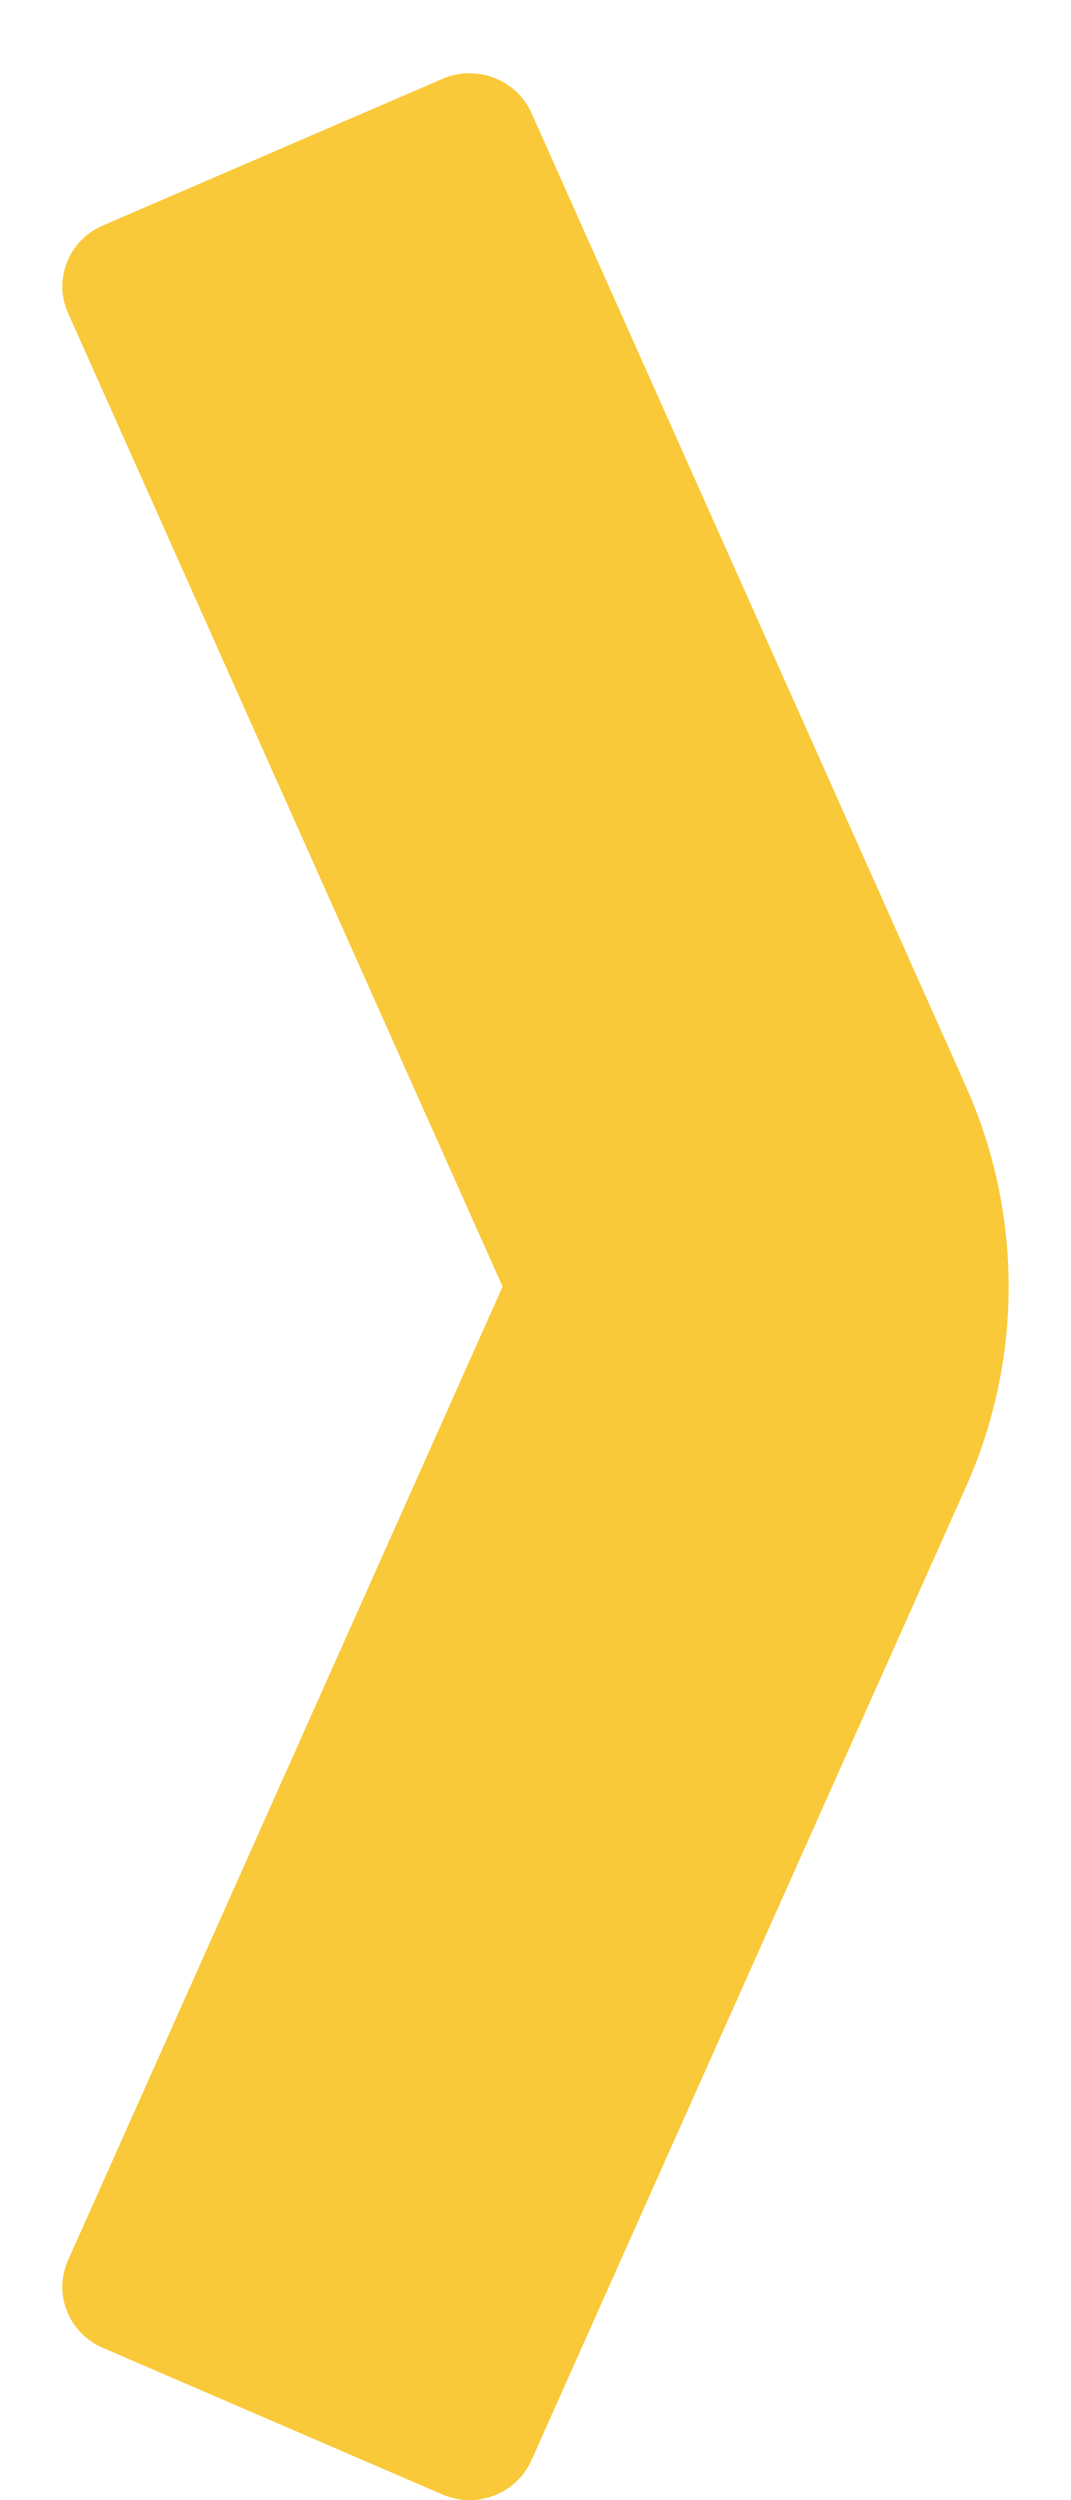 <?xml version="1.0" encoding="UTF-8" standalone="no"?>
<svg width="15" height="35" viewBox="0 0 15 35" version="1.1" xmlns="http://www.w3.org/2000/svg">
  <path fill="#f9c939" d="m 6.197,34.921 -4.759,-2.054 c -0.478,-0.206 -0.695,-0.755 -0.485,-1.225 L 7.039,18.012 0.953,4.383 c -0.21,-0.47 0.007,-1.017 0.485,-1.225 l 4.759,-2.054 c 0.478,-0.206 1.034,0.007 1.246,0.477 L 13.529,15.21 c 0.797,1.785 0.797,3.819 0,5.604 l -6.087,13.63 c -0.21,0.47 -0.768,0.683 -1.246,0.477 z" />
</svg>
